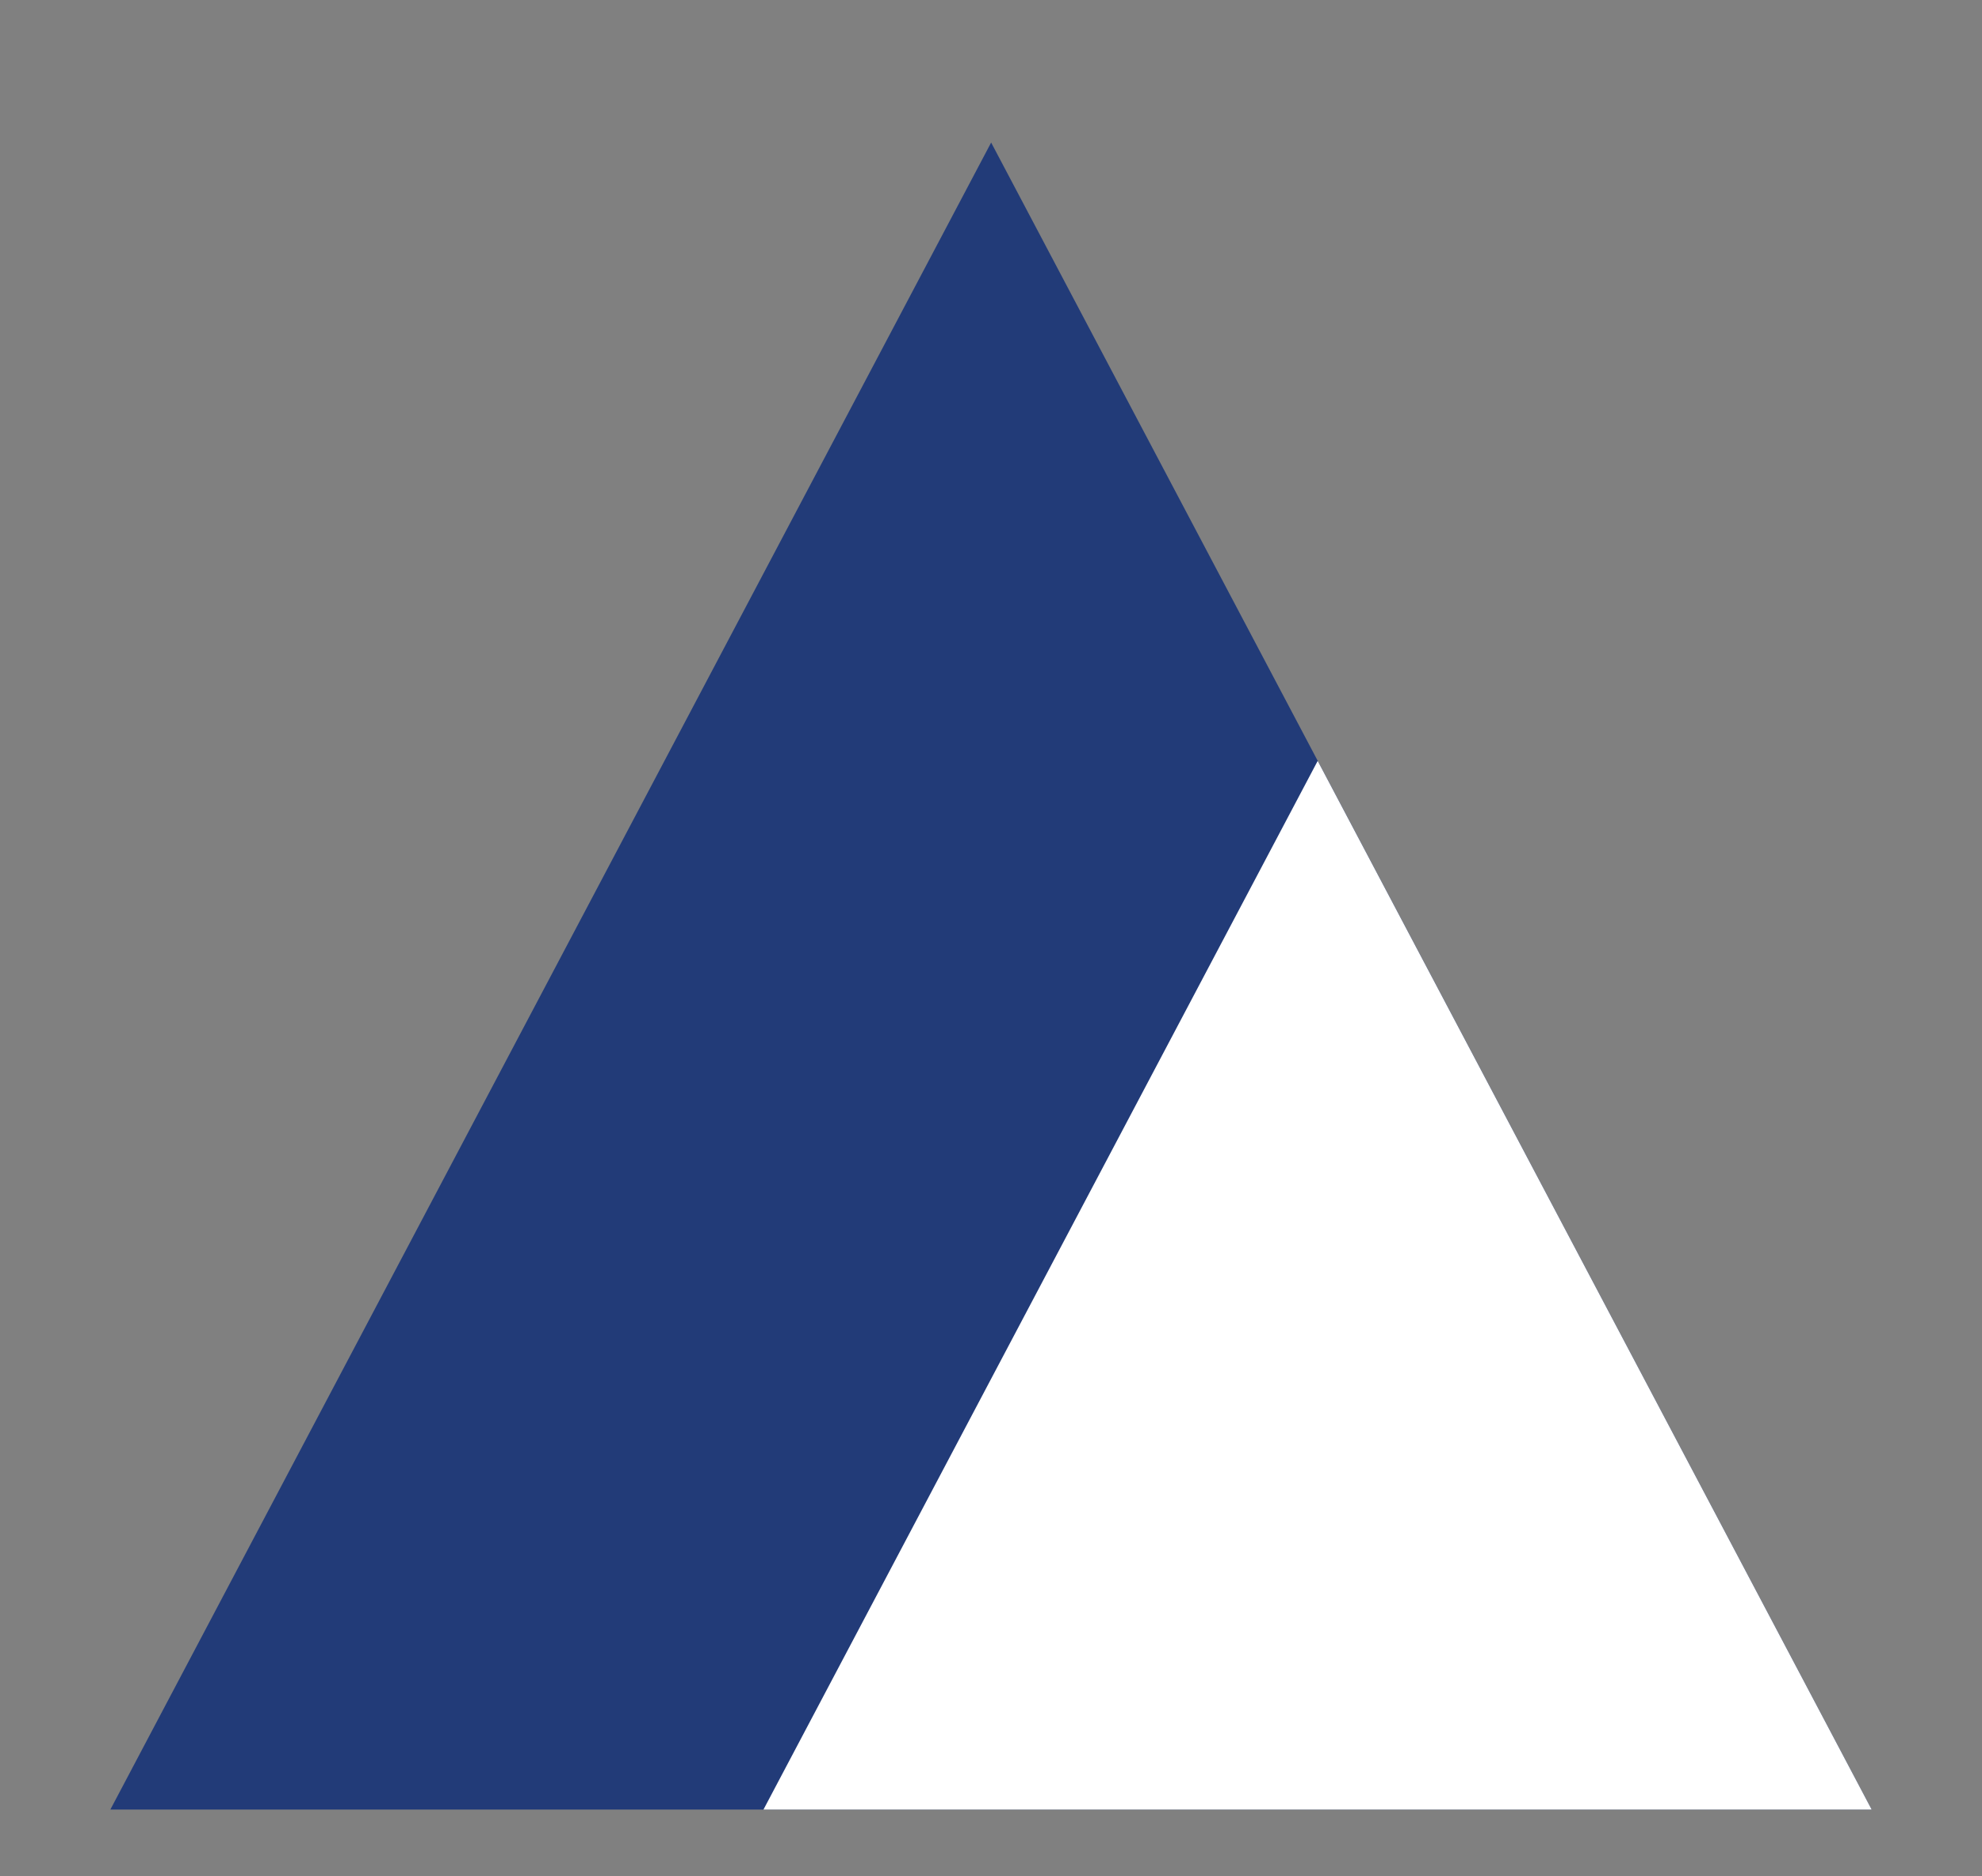 <svg xmlns="http://www.w3.org/2000/svg" width="112" height="106" viewBox="0 0 112 106" fill="none"><rect x="0" y="0" width="112" height="106" fill="#808080" stroke="none"/><path d="M6.236 102.243H105.764L56.008 8.054L6.236 102.243Z" fill="#223B78"></path><path d="M43.143 102.243H105.764L74.461 42.992L43.143 102.243Z" fill="white"></path></svg>